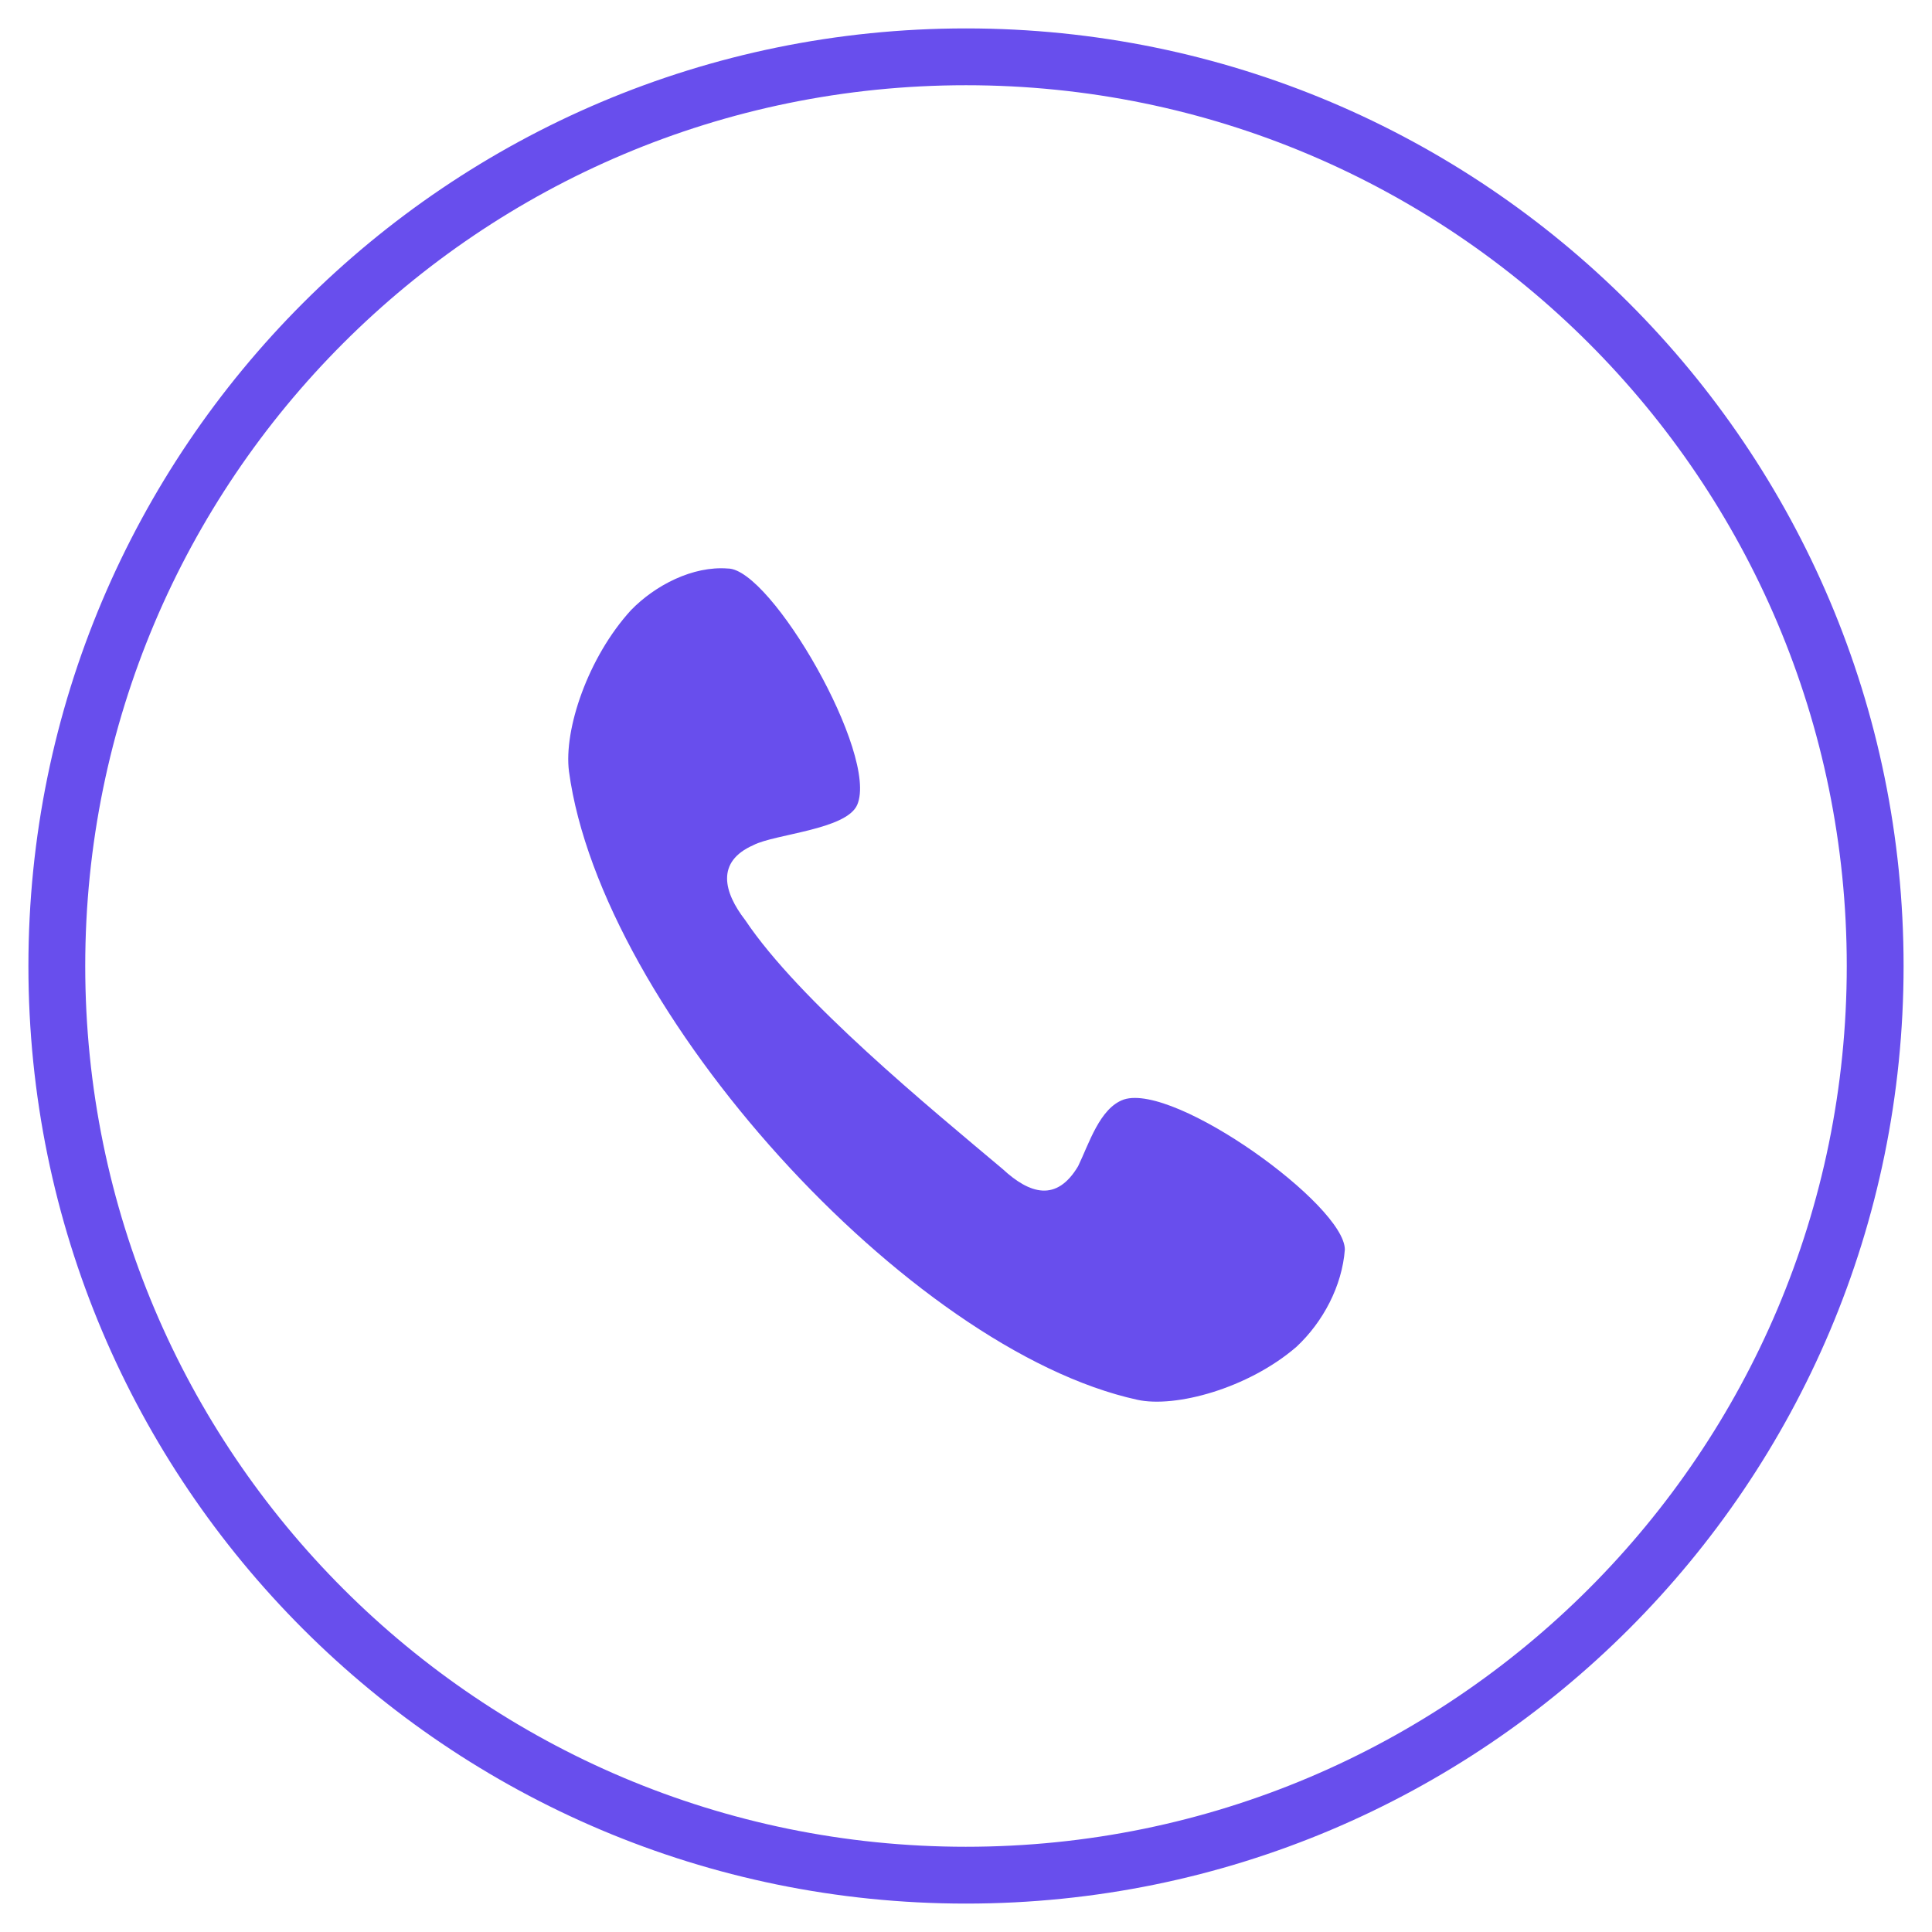 <svg xmlns="http://www.w3.org/2000/svg" width="34" height="34" viewBox="0 0 34 34">
    <path fill="#684EED" fill-rule="evenodd" d="M17 33.5C7.887 33.5.5 26.113.5 17S7.887.5 17 .5 33.5 7.887 33.5 17 26.113 33.5 17 33.5zm0-1c8.56 0 15.5-6.94 15.5-15.5 0-8.56-6.94-15.5-15.5-15.5C8.44 1.5 1.5 8.44 1.5 17c0 8.56 6.94 15.5 15.5 15.5zm-4.19-22.495c.759 0 2.655 3.278 2.276 4.158-.19.44-1.45.513-1.828.71-.664.293-.522.83-.143 1.32.949 1.419 3.25 3.303 4.53 4.38.475.44.949.587 1.328-.05.19-.39.38-1.027.806-1.174.9-.293 3.888 1.86 3.888 2.642-.048.636-.38 1.272-.854 1.713-.853.734-2.133 1.076-2.797.93-4.03-.881-9.434-6.85-10.003-11.058-.095-.734.332-2.006 1.09-2.837.427-.44 1.09-.783 1.707-.734z"/>
</svg>
